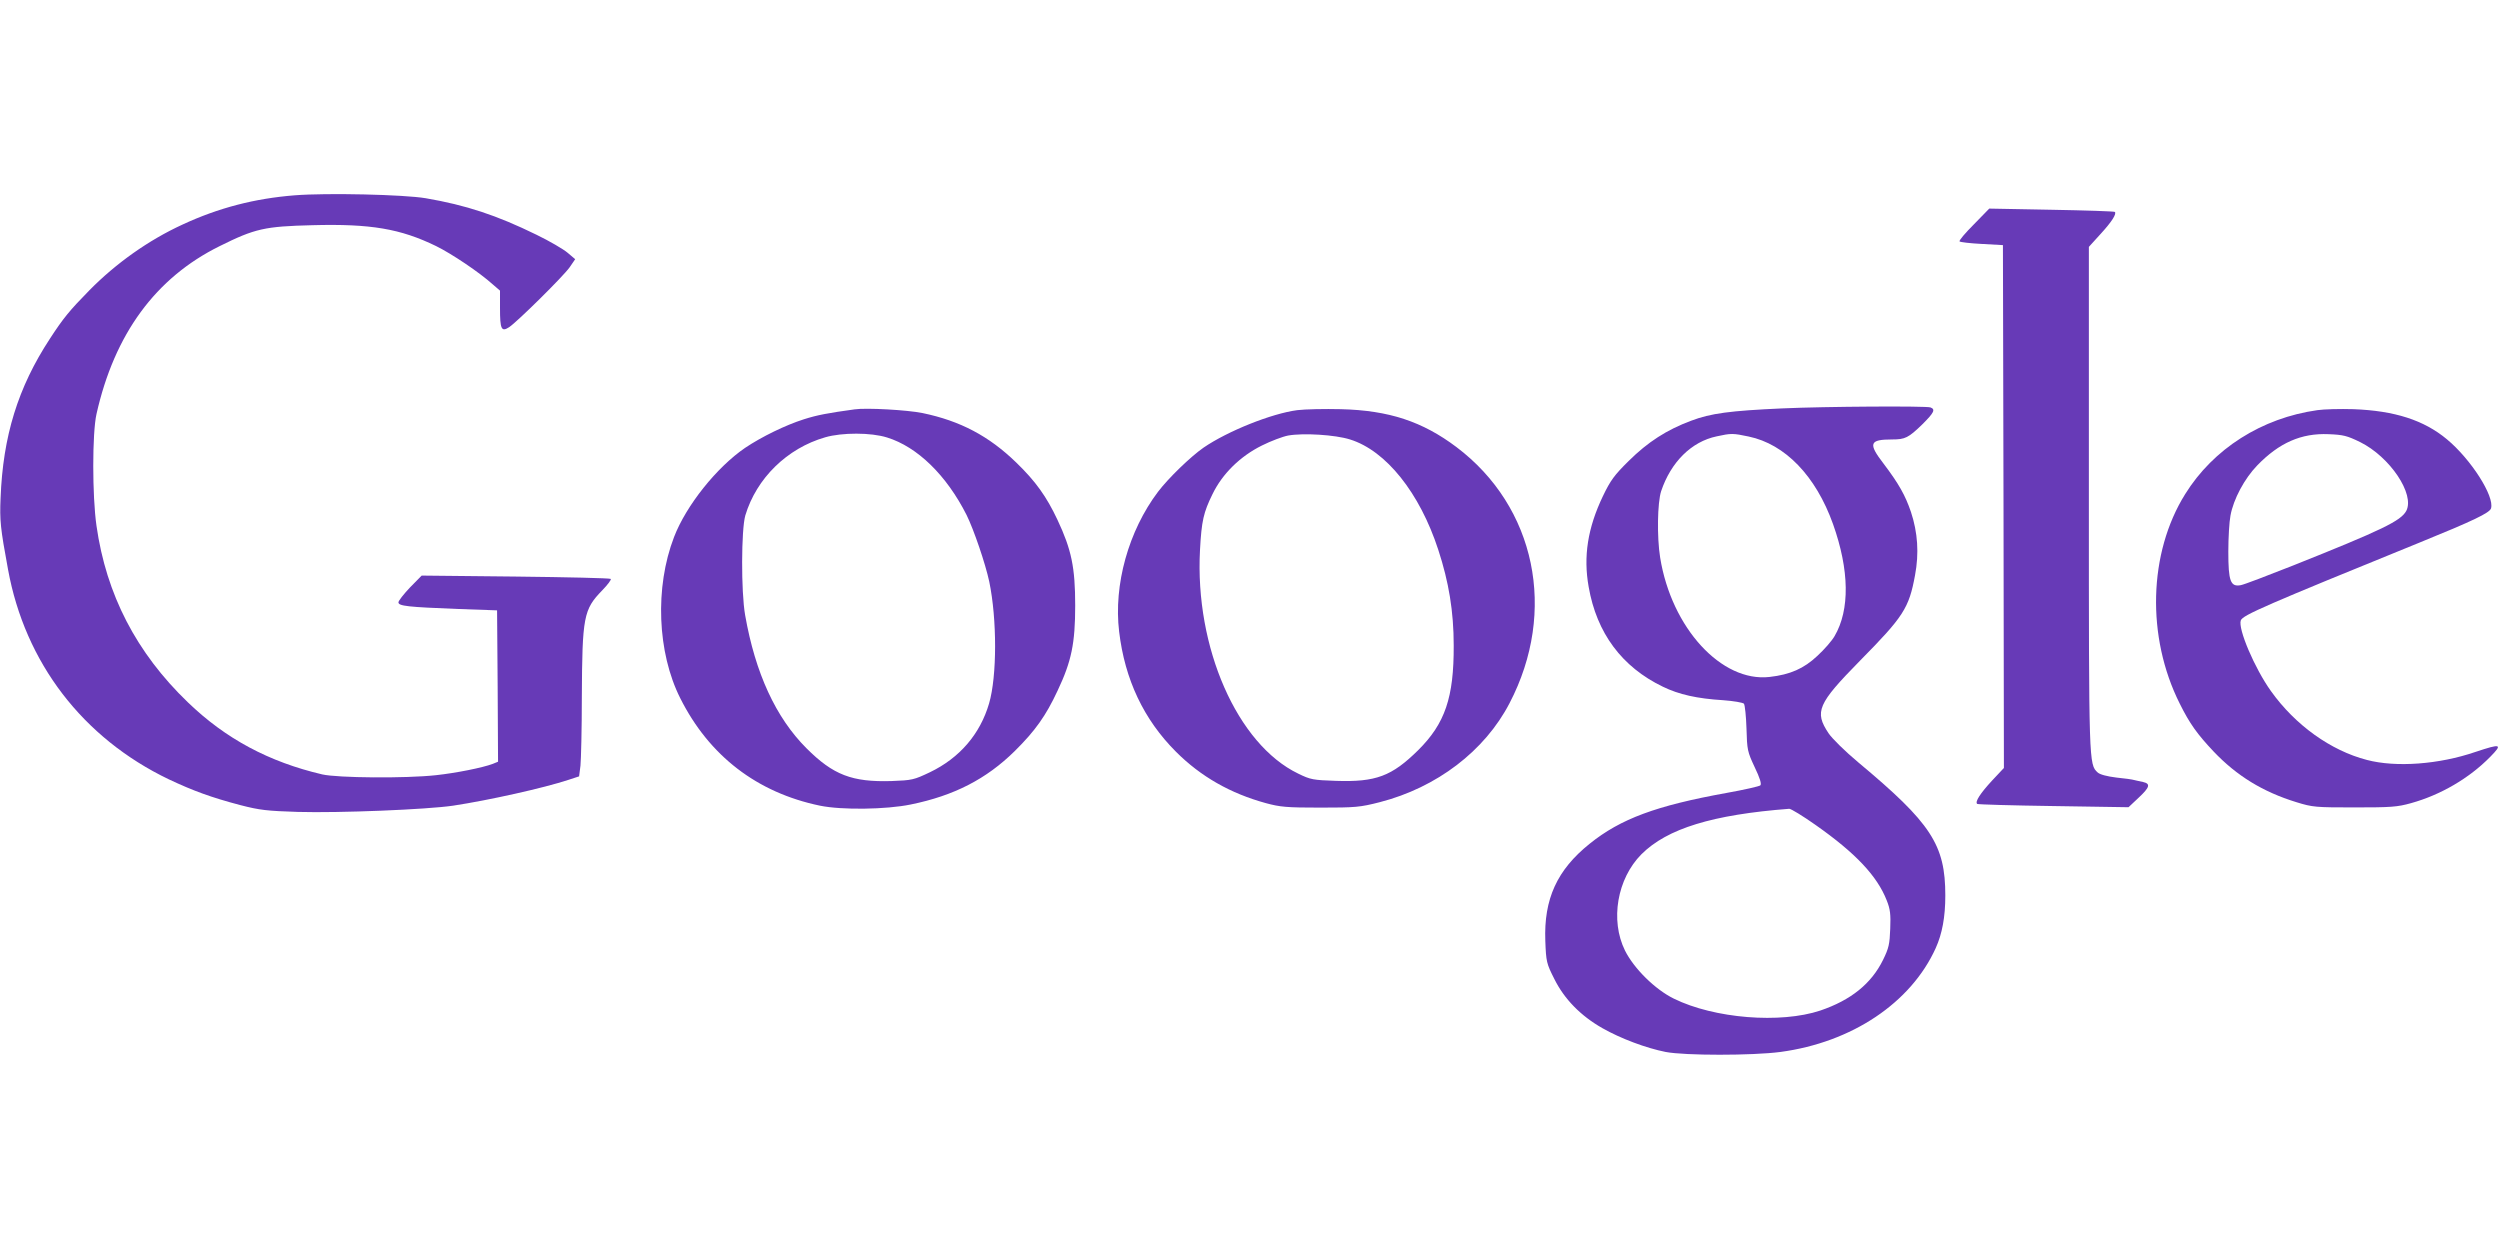 <?xml version="1.0" standalone="no"?>
<!DOCTYPE svg PUBLIC "-//W3C//DTD SVG 20010904//EN"
 "http://www.w3.org/TR/2001/REC-SVG-20010904/DTD/svg10.dtd">
<svg version="1.0" xmlns="http://www.w3.org/2000/svg"
 width="1280pt" height="640pt" viewBox="0 0 1280 640"
 preserveAspectRatio="xMidYMid meet">
<g transform="translate(0,640) scale(0.1,-0.1)"
fill="#673ab7" stroke="none">
<path d="M1509 5400 c-204 -16 -390 -64 -575 -150 -174 -80 -340 -198 -476
-336 -103 -105 -134 -143 -203 -249 -163 -249 -240 -498 -252 -815 -5 -114 -1
-154 38 -365 87 -478 383 -864 823 -1075 125 -59 218 -93 366 -132 100 -26
138 -30 295 -35 212 -6 659 12 795 32 185 28 466 91 590 132 l55 18 7 55 c3
30 7 188 7 350 2 414 9 449 104 547 28 29 48 55 44 59 -3 4 -223 9 -487 12
l-481 5 -60 -61 c-32 -34 -59 -68 -59 -76 0 -19 48 -24 305 -34 l200 -7 3
-388 2 -387 -27 -11 c-53 -20 -189 -47 -291 -58 -156 -17 -503 -14 -582 4
-273 64 -494 182 -688 369 -264 254 -418 552 -468 904 -22 154 -22 474 0 572
92 410 303 698 631 860 181 90 231 101 475 107 298 8 450 -18 633 -107 81 -40
221 -134 291 -197 l36 -31 0 -89 c0 -109 7 -124 47 -98 42 28 278 261 310 307
l28 41 -39 33 c-21 18 -93 60 -159 92 -204 100 -362 152 -567 187 -111 19
-507 28 -671 15z"/>
<path d="M10106 5251 c-44 -44 -77 -83 -73 -87 3 -4 55 -10 114 -13 l108 -6 3
-1339 2 -1338 -61 -65 c-60 -65 -88 -108 -76 -119 3 -3 178 -8 390 -11 l385
-6 51 48 c58 54 63 72 24 81 -16 3 -35 8 -45 10 -9 3 -51 9 -93 13 -47 6 -83
15 -95 26 -45 41 -45 46 -45 1406 l0 1285 59 65 c58 63 84 104 74 114 -3 3
-149 8 -324 11 l-319 6 -79 -81z"/>
<path d="M9125 4309 c-266 -12 -366 -25 -466 -63 -126 -47 -222 -109 -320
-206 -74 -73 -93 -99 -132 -180 -78 -163 -101 -309 -73 -465 41 -236 170 -410
380 -511 82 -40 176 -61 308 -69 54 -4 101 -12 107 -18 5 -7 11 -64 13 -127 3
-110 5 -119 42 -198 27 -56 36 -86 29 -93 -5 -5 -84 -23 -174 -39 -359 -65
-541 -132 -700 -260 -167 -134 -235 -283 -227 -497 4 -107 6 -116 46 -195 51
-103 135 -189 246 -252 95 -54 224 -102 324 -122 99 -19 443 -19 588 0 365 49
668 251 795 532 33 73 49 159 49 269 0 260 -72 370 -446 682 -67 56 -135 123
-152 149 -73 110 -56 150 161 371 223 226 251 269 282 438 21 112 14 218 -21
324 -29 85 -62 144 -140 247 -80 104 -73 124 44 124 66 0 83 8 155 78 59 59
68 76 41 86 -21 8 -538 5 -759 -5z m-172 -144 c187 -39 344 -202 432 -448 84
-236 87 -439 8 -574 -13 -23 -53 -69 -88 -101 -69 -65 -139 -96 -245 -108
-246 -28 -502 251 -560 611 -17 106 -14 281 5 340 50 149 155 254 285 281 73
16 83 16 163 -1z m343 -1989 c205 -144 315 -261 364 -386 18 -45 21 -71 18
-145 -3 -79 -7 -99 -37 -160 -60 -122 -165 -206 -321 -259 -204 -68 -543 -41
-750 61 -96 47 -204 154 -250 246 -77 156 -40 368 84 493 132 132 365 203 757
233 9 0 70 -37 135 -83z"/>
<path d="M4375 4304 c-138 -19 -191 -29 -260 -51 -94 -30 -215 -89 -300 -146
-145 -99 -302 -295 -364 -457 -99 -257 -86 -591 32 -825 148 -295 393 -483
715 -550 111 -23 339 -20 465 6 221 45 387 130 533 274 104 103 159 180 219
309 71 150 90 242 90 436 0 195 -19 286 -91 439 -56 119 -112 197 -210 292
-141 137 -288 214 -480 254 -77 16 -289 28 -349 19z m167 -144 c155 -48 304
-193 407 -397 37 -75 96 -248 116 -341 40 -193 40 -484 -1 -624 -46 -157 -151
-279 -303 -352 -82 -39 -91 -41 -197 -45 -201 -6 -298 31 -435 168 -157 157
-262 385 -314 682 -21 120 -20 437 1 510 57 190 214 344 409 400 86 25 235 25
317 -1z"/>
<path d="M6642 4300 c-131 -17 -356 -107 -480 -192 -66 -46 -179 -155 -233
-226 -151 -200 -228 -476 -199 -716 29 -245 126 -450 291 -615 127 -127 278
-213 460 -263 74 -20 106 -23 279 -23 181 0 203 2 305 28 291 75 537 262 664
507 245 470 134 1005 -272 1311 -174 131 -346 188 -592 194 -82 2 -183 0 -223
-5z m270 -150 c184 -57 357 -273 452 -565 54 -165 79 -316 79 -490 1 -266 -44
-399 -182 -536 -135 -133 -216 -164 -421 -157 -116 4 -130 6 -193 37 -312 150
-530 646 -503 1145 8 150 18 192 64 286 51 105 142 194 253 249 46 23 107 46
134 51 78 14 241 4 317 -20z"/>
<path d="M11865 4300 c-285 -40 -533 -198 -677 -430 -188 -301 -199 -731 -28
-1072 51 -103 90 -157 174 -246 118 -124 251 -206 423 -259 84 -26 98 -27 298
-27 186 0 219 2 290 22 151 42 297 127 405 237 65 66 56 69 -76 25 -187 -64
-407 -80 -555 -41 -186 48 -368 179 -492 353 -83 116 -170 320 -154 362 11 27
126 77 920 400 268 109 354 150 361 173 19 61 -102 251 -226 354 -118 98 -267
146 -478 154 -69 2 -152 0 -185 -5z m218 -163 c154 -76 282 -268 237 -353 -28
-51 -122 -97 -581 -280 -129 -51 -249 -97 -266 -100 -53 -10 -64 20 -64 172 0
71 5 154 11 184 15 84 72 190 137 257 112 116 226 166 365 160 76 -3 95 -8
161 -40z"/>
</g>
</svg>
